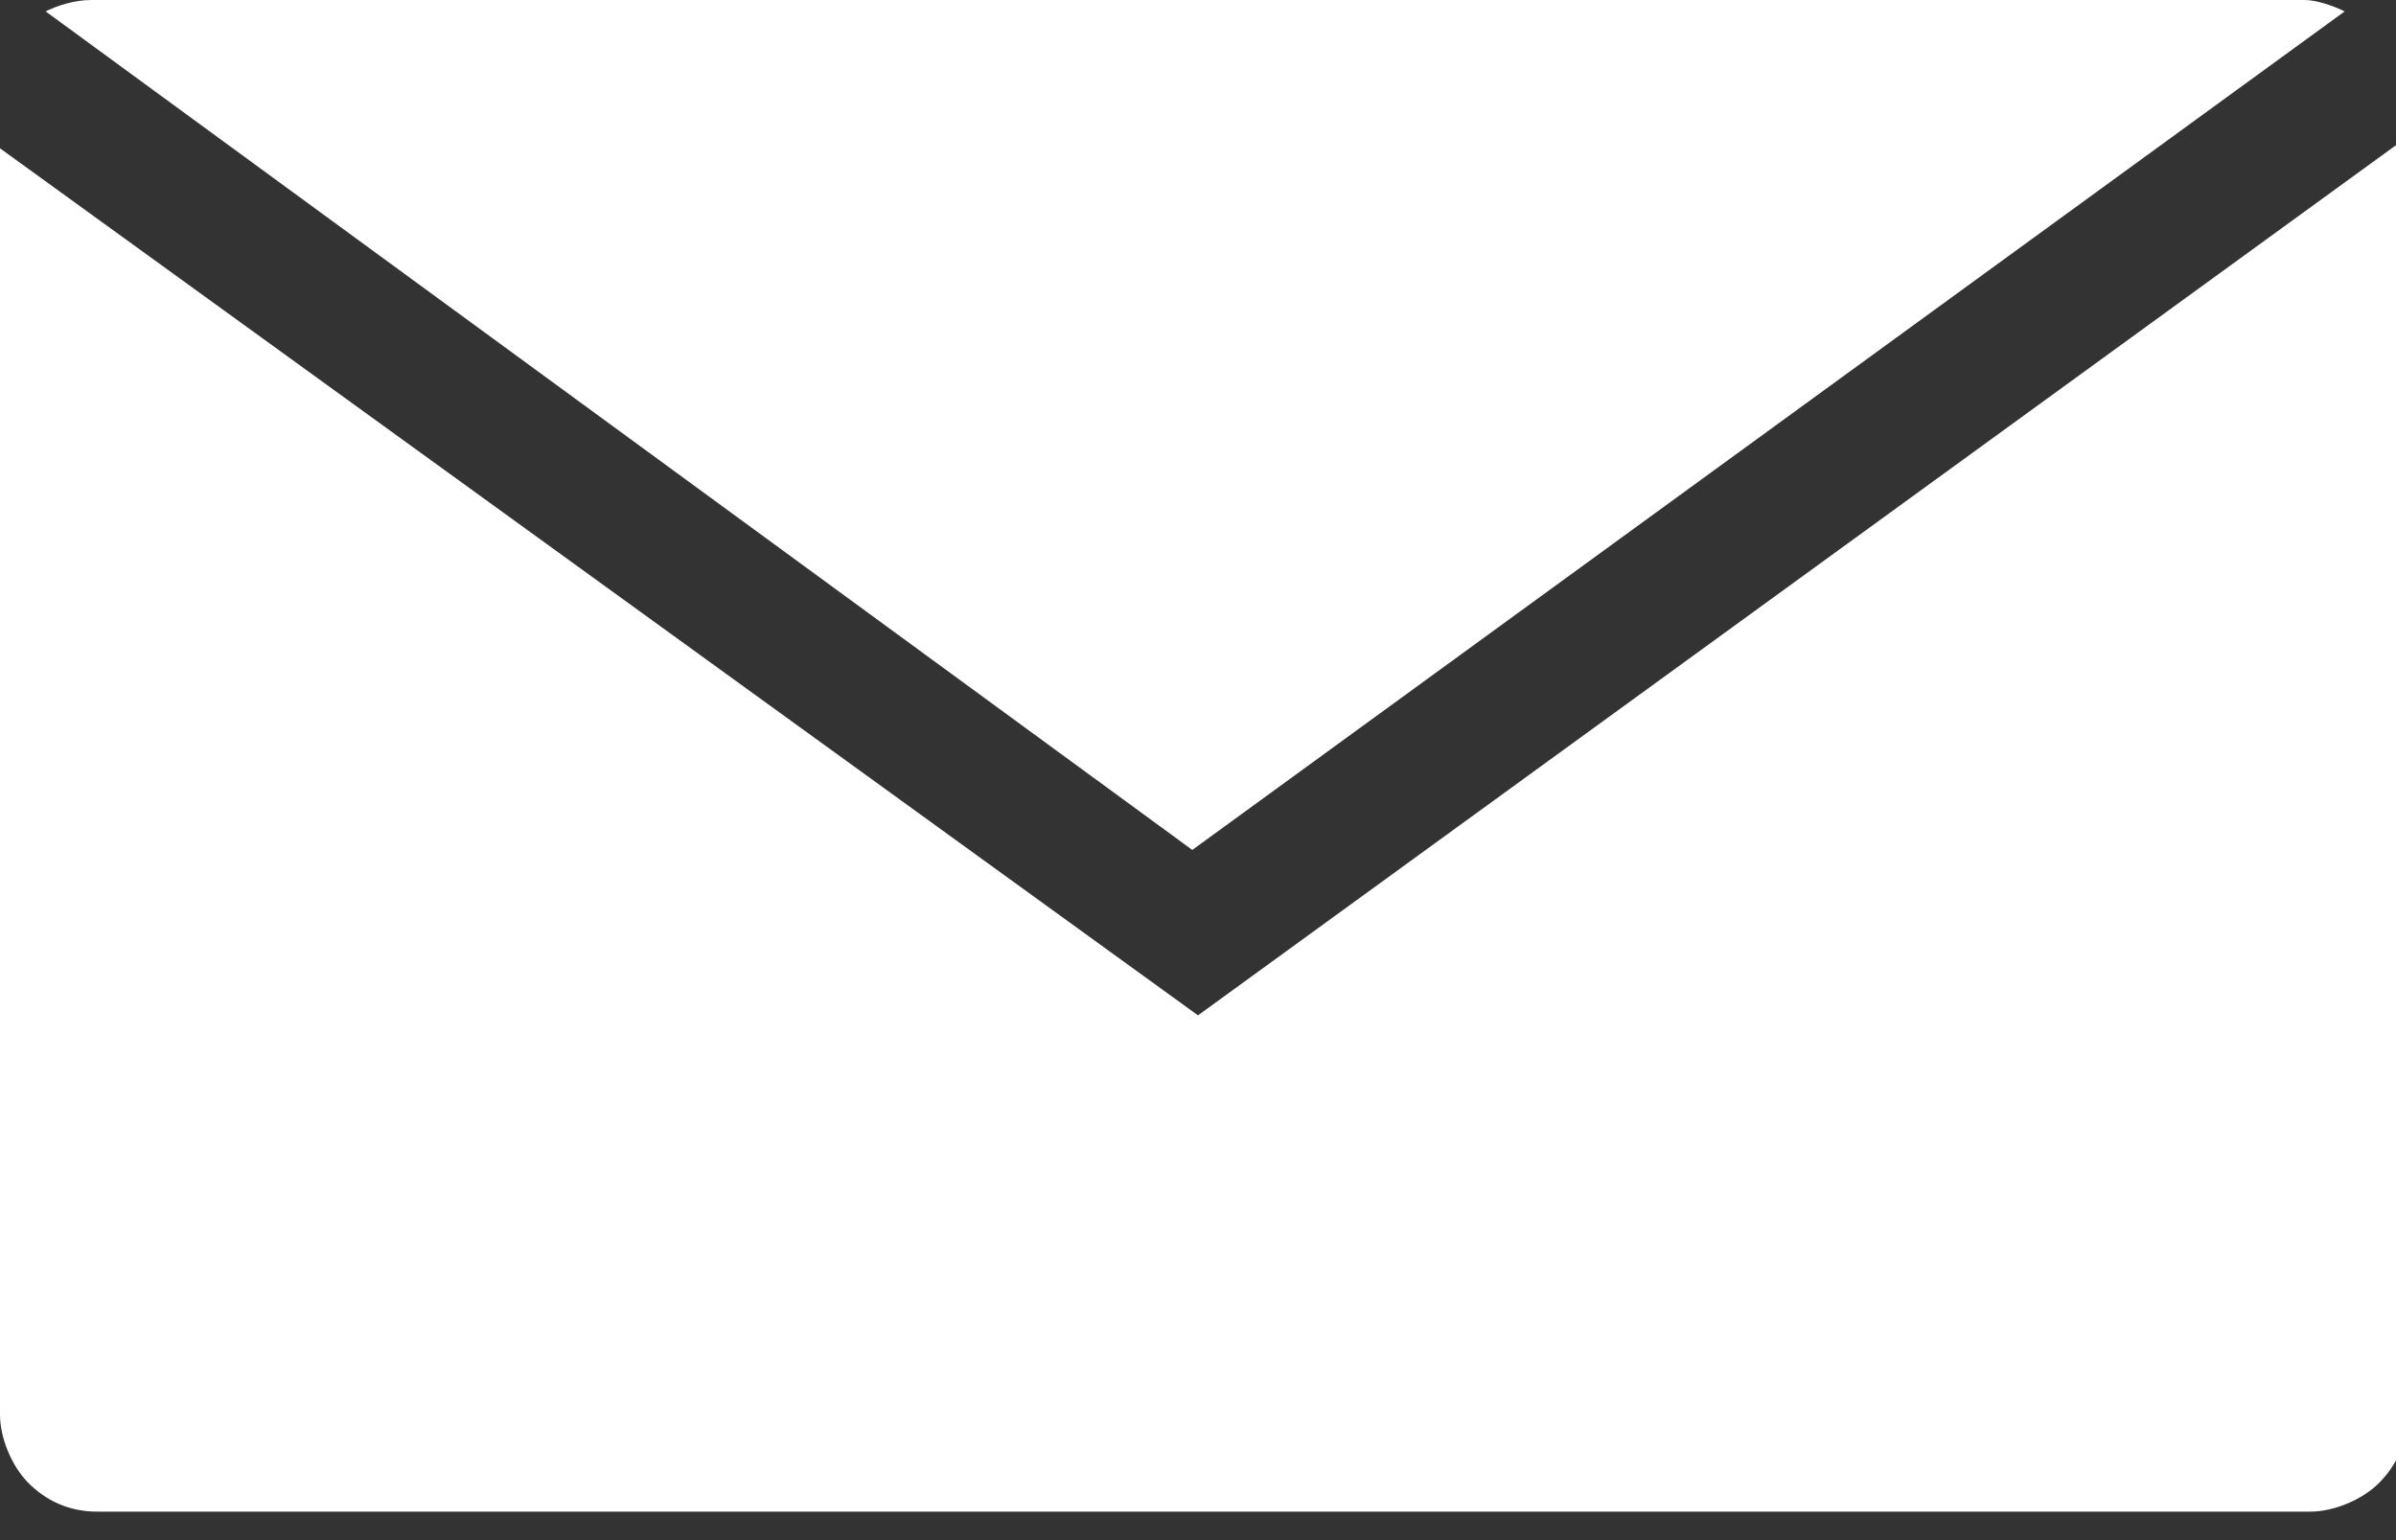 <?xml version="1.0" encoding="utf-8"?>
<!-- Generator: Adobe Illustrator 26.3.1, SVG Export Plug-In . SVG Version: 6.00 Build 0)  -->
<svg version="1.1" id="レイヤー_1" xmlns="http://www.w3.org/2000/svg" xmlns:xlink="http://www.w3.org/1999/xlink" x="0px"
	 y="0px" viewBox="0 0 42 27" style="enable-background:new 0 0 42 27;" xml:space="preserve">
<rect x="0" y="0" width="42" height="27" fill="#333333" stroke="none"/>
<style type="text/css">
	.st0{clip-path:url(#SVGID_00000181782751404226113980000001942997316963078334_);}
	.st1{fill:#FFFFFF;}
</style>
<g id="グループ_17" transform="translate(214 72)">
	<g>
		<defs>
			<rect id="SVGID_1_" x="-214" y="-72" width="42" height="27"/>
		</defs>
		<clipPath id="SVGID_00000135675525801070481570000004033639141414475669_">
			<use xlink:href="#SVGID_1_"  style="overflow:visible;"/>
		</clipPath>
		
			<g id="グループ_16" transform="translate(0 0)" style="clip-path:url(#SVGID_00000135675525801070481570000004033639141414475669_);">
			<path id="パス_2" class="st1" d="M-172.9-71.8c-0.2-0.1-0.5-0.2-0.7-0.2h-38.8c-0.3,0-0.6,0.1-0.8,0.2l20.1,14.7L-172.9-71.8z"
				/>
			<path id="パス_3" class="st1" d="M-214-69.4v22.2c0,0.4,0.2,0.9,0.5,1.2c0.3,0.3,0.7,0.5,1.2,0.5h38.8c0.4,0,0.9-0.2,1.2-0.5
				c0.3-0.3,0.5-0.7,0.5-1.2v-22.4l-21.2,15.4L-214-69.4z"/>
		</g>
	</g>
</g>
</svg>
